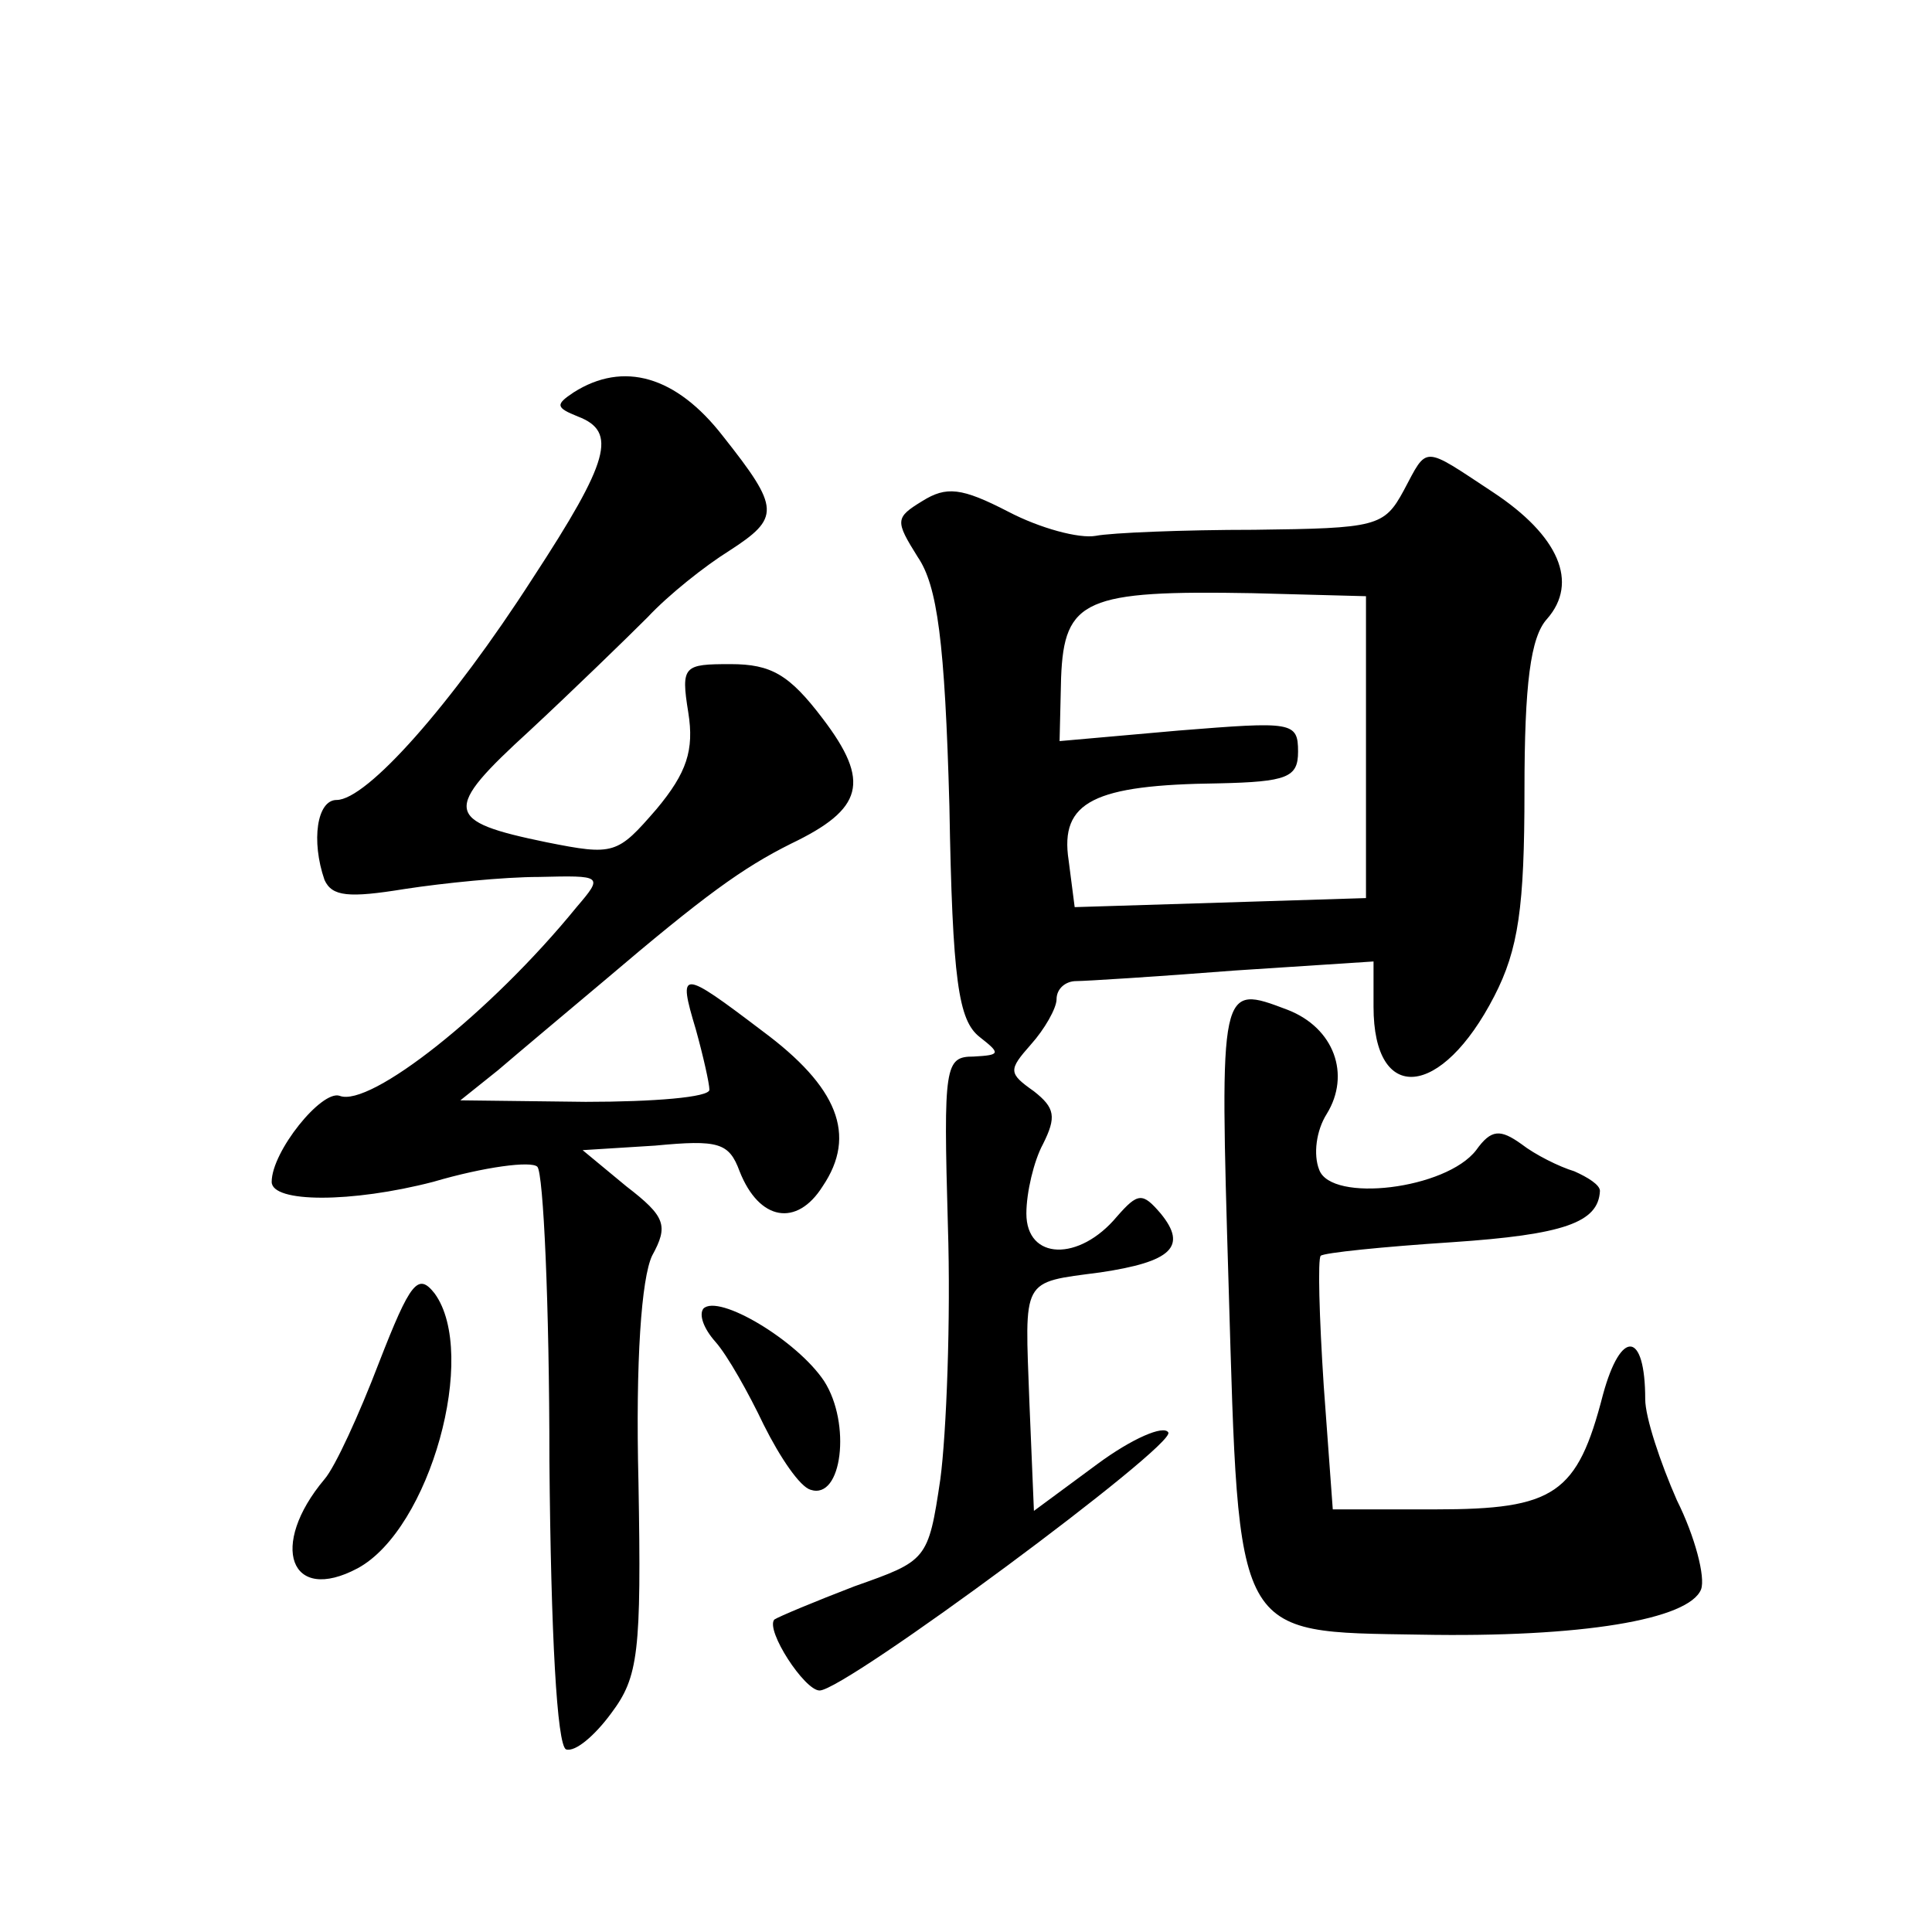 <?xml version="1.0" standalone="no"?>
<!DOCTYPE svg PUBLIC "-//W3C//DTD SVG 20010904//EN"
 "http://www.w3.org/TR/2001/REC-SVG-20010904/DTD/svg10.dtd">
<svg version="1.0" xmlns="http://www.w3.org/2000/svg"
 width="128pt" height="128pt" viewBox="0 0 128 128"
 preserveAspectRatio="xMidYMid meet">
<g transform="translate(0,128) scale(0.1,-0.1)"
fill="#0" stroke="none">
<path d="M380 1020 c-12 -8 -12 -10 3 -16 26 -10 21 -29 -30 -107 -54 -84 -110
-147 -130 -147 -13 0 -17 -27 -8 -53 5 -11 16 -12 53 -6 26 4 66 8 89 8 42 1 43
1 25 -20 -57 -70 -137 -133 -157 -125 -12 4 -45 -37 -45 -57 0 -14 53 -14 107 0
34 10 65 14 69 10 4 -4 8 -91 8 -195 1 -115 5 -188 11 -191 6 -2 19 9 30 24 18
24 20 40 18 153 -2 81 2 135 9 150 11 20 9 26 -17 46 l-29 24 48 3 c42 4 49 2 56
-17 13 -33 38 -37 55 -10 23 34 10 66 -40 103 -54 41 -56 41 -44 1 5 -18 9 -36
9 -40 0 -5 -37 -8 -82 -8 l-83 1 25 20 c14 12 45 38 70 59 67 57 92 75 124 91 48
23 53 41 21 83 -22 29 -34 36 -61 36 -31 0 -33 -1 -28 -32 4 -25 -1 -40 -21 -64
-26 -30 -28 -31 -73 -22 -68 14 -69 21 -11 74 29 27 64 61 78 75 14 15 38 34 54
44 34 22 34 28 -4 76 -31 40 -66 50 -99 29z M930 955 c-13 -24 -18 -25 -99 -26
-47 0 -95 -2 -105 -4 -11 -2 -37 5 -58 16 -31 16 -41 17 -57 7 -18 -11 -18 -13
-3 -37 13 -19 18 -56 21 -165 2 -116 6 -142 20 -153 14 -11 14 -12 -4 -13 -19 0
-20 -6 -17 -112 2 -62 -1 -138 -5 -168 -8 -54 -9 -54 -57 -71 -26 -10 -50 -20 -53
-22 -6 -7 20 -47 30 -47 17 0 237 163 231 171 -3 5 -24 -4 -47 -21 l-42 -31 -3
72 c-3 83 -6 79 47 86 47 7 58 17 40 39 -12 14 -15 14 -29 -2 -25 -30 -60 -29 -60
2 0 14 5 35 11 46 9 18 8 24 -6 35 -17 12 -17 14 -2 31 9 10 17 24 17 30 0 7 6
12 13 12 6 0 54 3 105 7 l92 6 0 -30 c0 -65 45 -61 80 7 16 31 20 59 20 136 0 71
4 102 15 114 21 24 8 55 -36 84 -47 31 -43 31 -59 1z m-25 -170 l0 -100 -96 -3
-97 -3 -4 31 c-6 39 17 50 99 51 46 1 53 4 53 21 0 20 -4 20 -79 14 l-79 -7 1 42
c2 52 16 58 127 56 l75 -2 0 -100z M814 428 c7 -235 3 -229 127 -231 107 -2 178
10 186 30 3 8 -4 35 -16 59 -11 25 -21 55 -21 67 0 45 -16 47 -28 3 -17 -66 -32
-76 -111 -76 l-68 0 -6 82 c-3 46 -4 84 -2 86 2 2 41 6 87 9 74 5 97 13 98 34 0
4 -8 9 -17 13 -10 3 -26 11 -35 18 -14 10 -20 10 -30 -4 -20 -26 -96 -35 -104 -13
-4 10 -2 26 5 37 16 26 5 57 -26 69 -45 17 -45 18 -39 -183z M251 377 c-13 -34
-29 -69 -36 -77 -37 -44 -23 -83 22 -59 48 26 80 142 51 182 -11 14 -16 8 -37 -46z
M466 413 c-3 -4 0 -13 8 -22 8 -9 22 -34 32 -55 11 -22 24 -41 31 -43 21 -7 27
44 9 72 -18 27 -70 58 -80 48z"/>
</g>
</svg>
